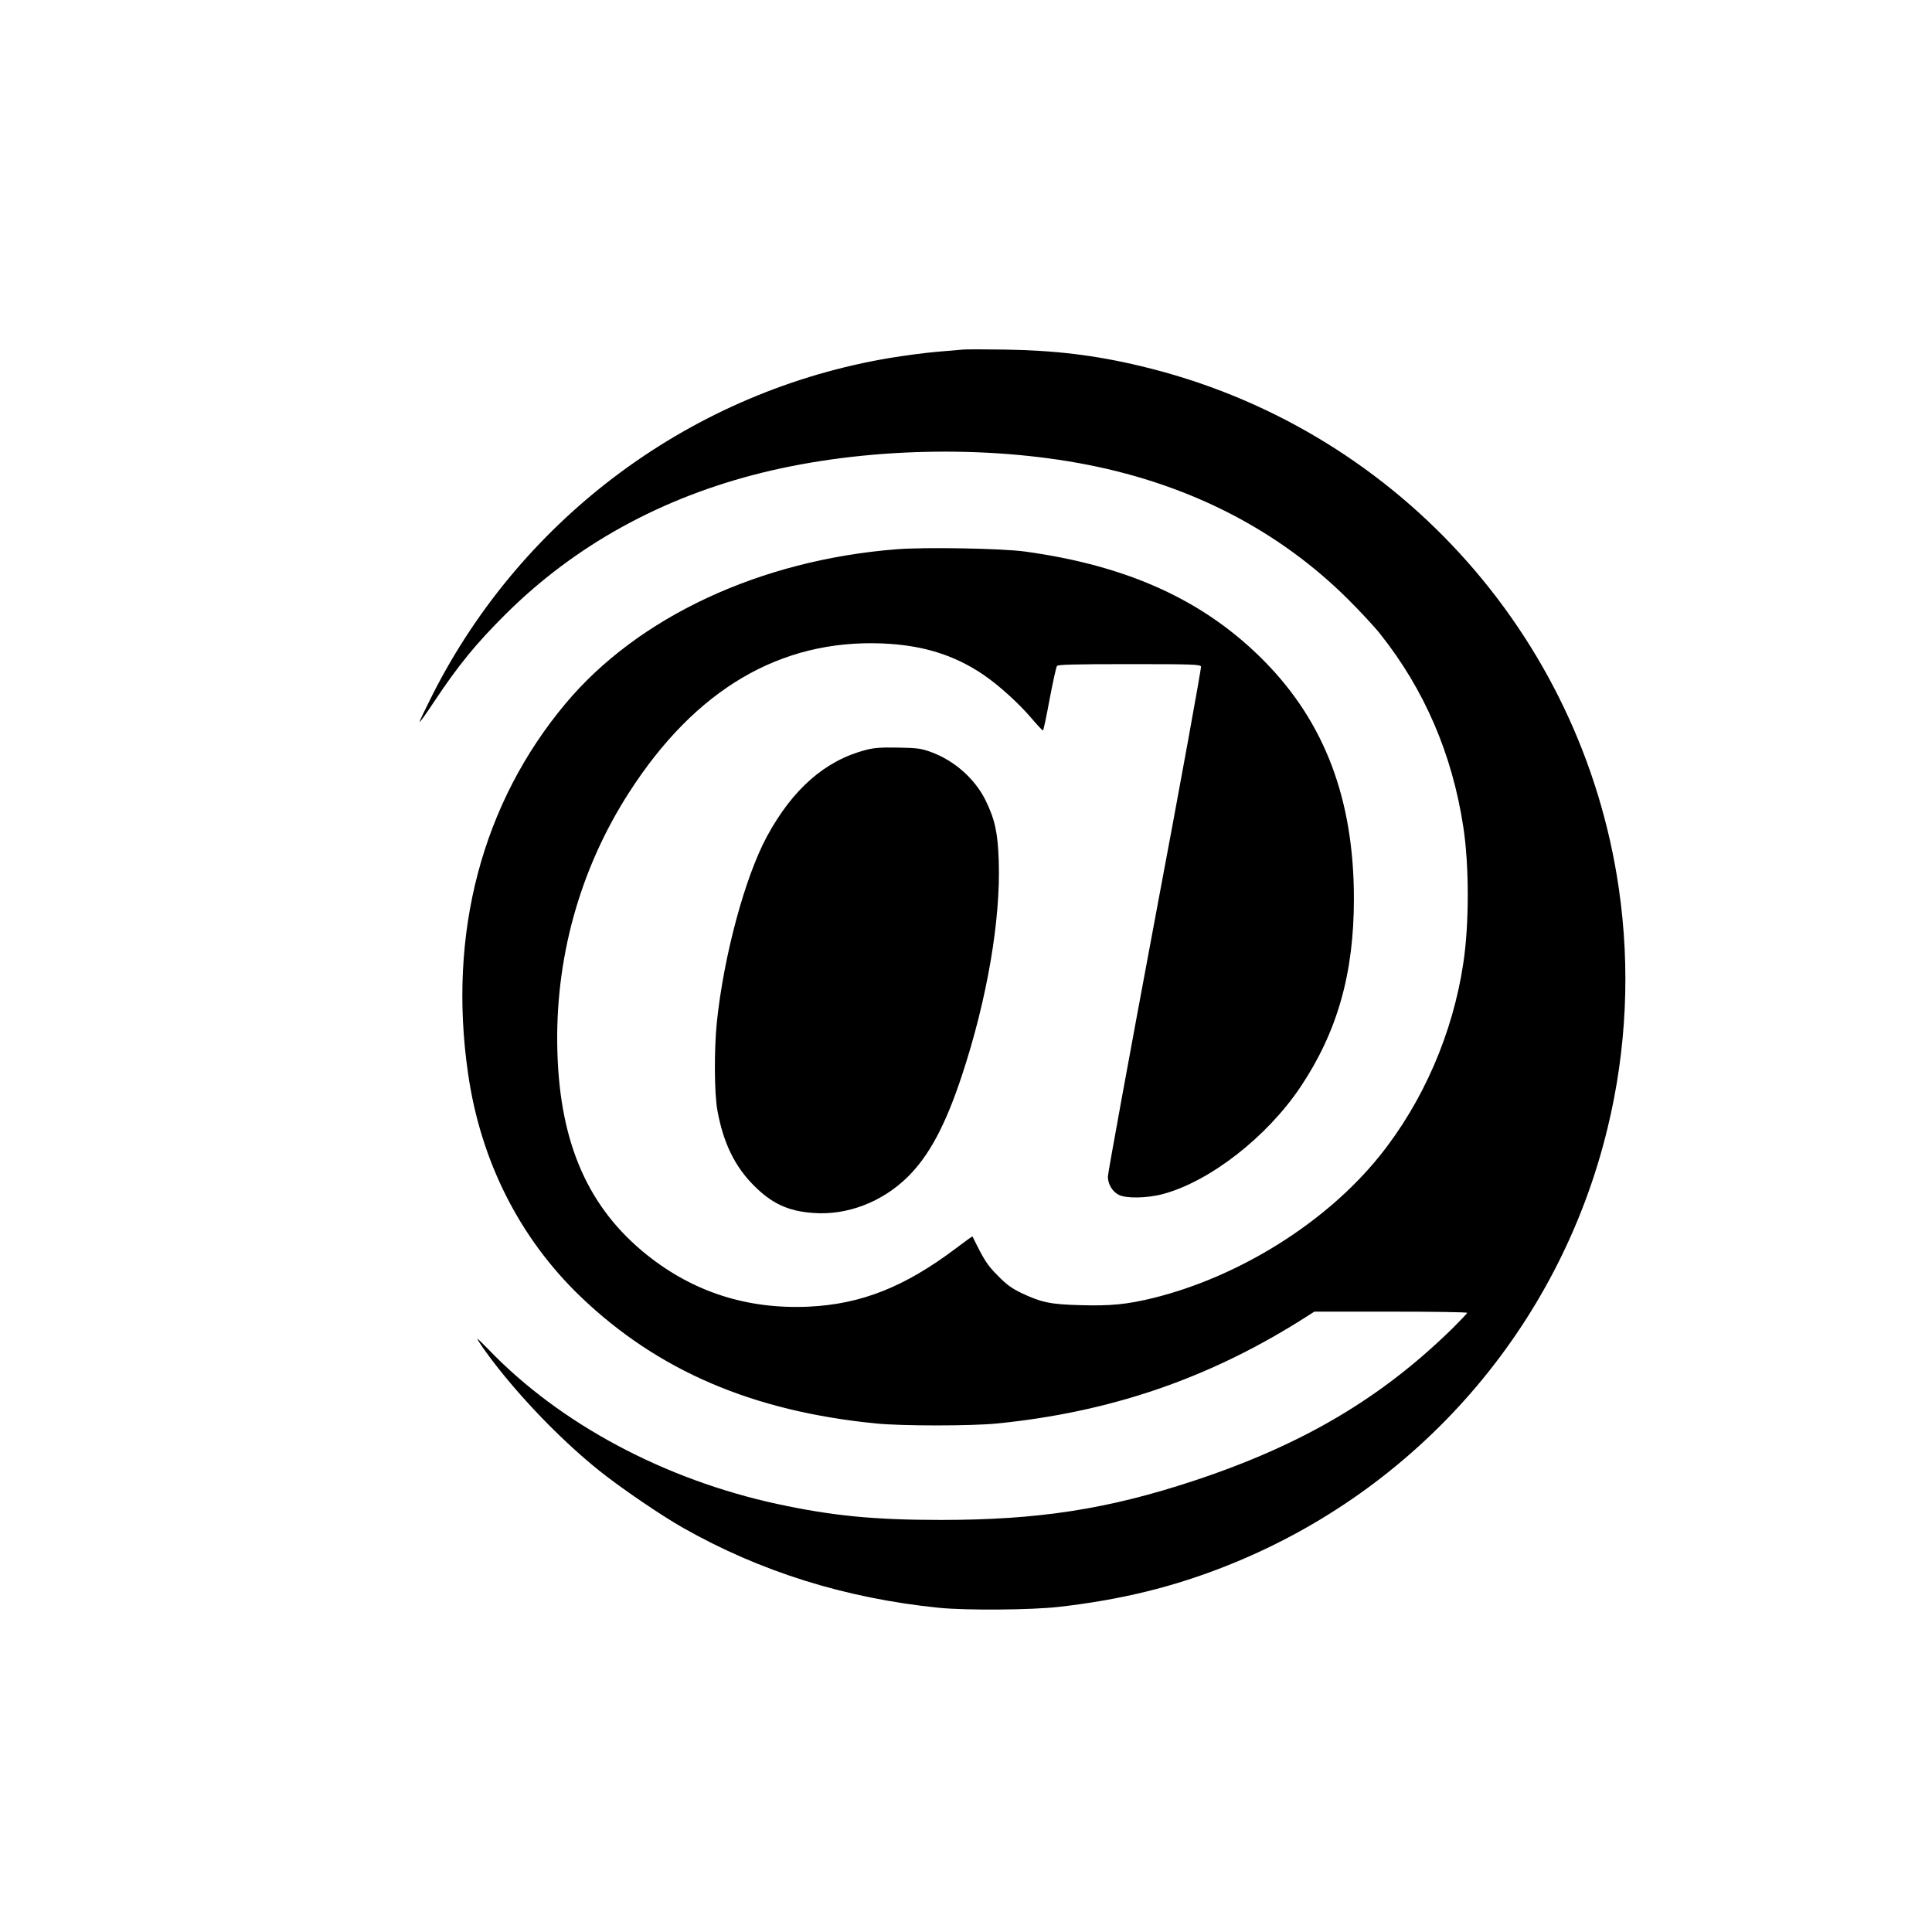 <?xml version="1.0" standalone="no"?>
<!DOCTYPE svg PUBLIC "-//W3C//DTD SVG 20010904//EN"
 "http://www.w3.org/TR/2001/REC-SVG-20010904/DTD/svg10.dtd">
<svg version="1.0" xmlns="http://www.w3.org/2000/svg"
 width="1280pt" height="1280pt" viewBox="0 0 1280 1280"
 preserveAspectRatio="xMidYMid meet">
<g transform="translate(0,1280) scale(0.1,-0.1)"
fill="#000000" stroke="none">
<path d="M6380 10484 c-25 -2 -103 -9 -175 -15 -71 -6 -209 -24 -306 -40
-1303 -217 -2431 -1046 -3031 -2227 -48 -95 -88 -178 -88 -184 0 -7 43 52 94
130 163 245 278 386 475 582 460 458 1036 775 1703 939 671 165 1483 184 2158
51 683 -135 1264 -436 1721 -890 80 -80 176 -183 213 -230 293 -368 478 -798
551 -1280 39 -254 39 -643 0 -900 -69 -465 -267 -921 -555 -1279 -354 -440
-929 -800 -1501 -941 -172 -42 -283 -53 -481 -47 -198 5 -258 18 -388 79 -68
33 -100 56 -160 117 -70 71 -87 97 -167 259 -1 2 -50 -33 -109 -78 -341 -257
-629 -371 -978 -387 -404 -18 -761 96 -1070 343 -387 310 -575 734 -593 1341
-19 614 146 1212 475 1723 439 683 1002 1014 1677 987 266 -11 475 -75 670
-207 101 -69 229 -184 314 -283 41 -48 77 -87 81 -87 3 0 23 93 44 208 22 114
43 213 49 220 7 9 115 12 479 12 419 0 469 -2 475 -16 3 -9 -134 -764 -306
-1677 -171 -914 -311 -1680 -311 -1702 0 -50 29 -99 72 -121 47 -25 188 -23
292 5 311 83 690 378 913 711 243 364 353 750 353 1245 0 657 -192 1167 -593
1574 -396 402 -902 633 -1587 727 -156 21 -660 30 -850 15 -904 -71 -1712
-448 -2192 -1021 -554 -661 -782 -1523 -647 -2452 83 -580 342 -1092 747
-1480 511 -489 1137 -758 1957 -839 168 -17 633 -17 800 0 742 74 1385 292
2002 677 l101 64 506 0 c278 0 506 -3 506 -8 0 -4 -42 -48 -92 -98 -475 -467
-998 -776 -1717 -1014 -568 -188 -1029 -260 -1676 -260 -443 0 -719 27 -1082
105 -750 162 -1442 531 -1916 1024 -38 39 -71 71 -73 71 -8 0 71 -113 141
-200 195 -245 441 -494 667 -675 137 -110 411 -297 553 -377 513 -291 1076
-467 1695 -530 181 -18 610 -15 795 6 412 47 760 132 1114 273 1263 501 2202
1580 2521 2897 127 521 152 1062 75 1591 -246 1692 -1501 3063 -3165 3459
-304 73 -572 105 -905 110 -126 2 -250 2 -275 0z"/>
<path d="M5735 7831 c-268 -70 -483 -258 -653 -571 -146 -270 -287 -791 -333
-1235 -18 -178 -17 -470 4 -582 39 -215 115 -371 242 -498 119 -119 226 -169
391 -181 225 -18 460 72 630 241 141 140 249 343 357 670 166 501 257 1030
244 1419 -6 188 -25 276 -87 403 -71 144 -208 265 -363 321 -63 23 -90 27
-217 29 -114 2 -160 -1 -215 -16z"/>
</g>
</svg>
